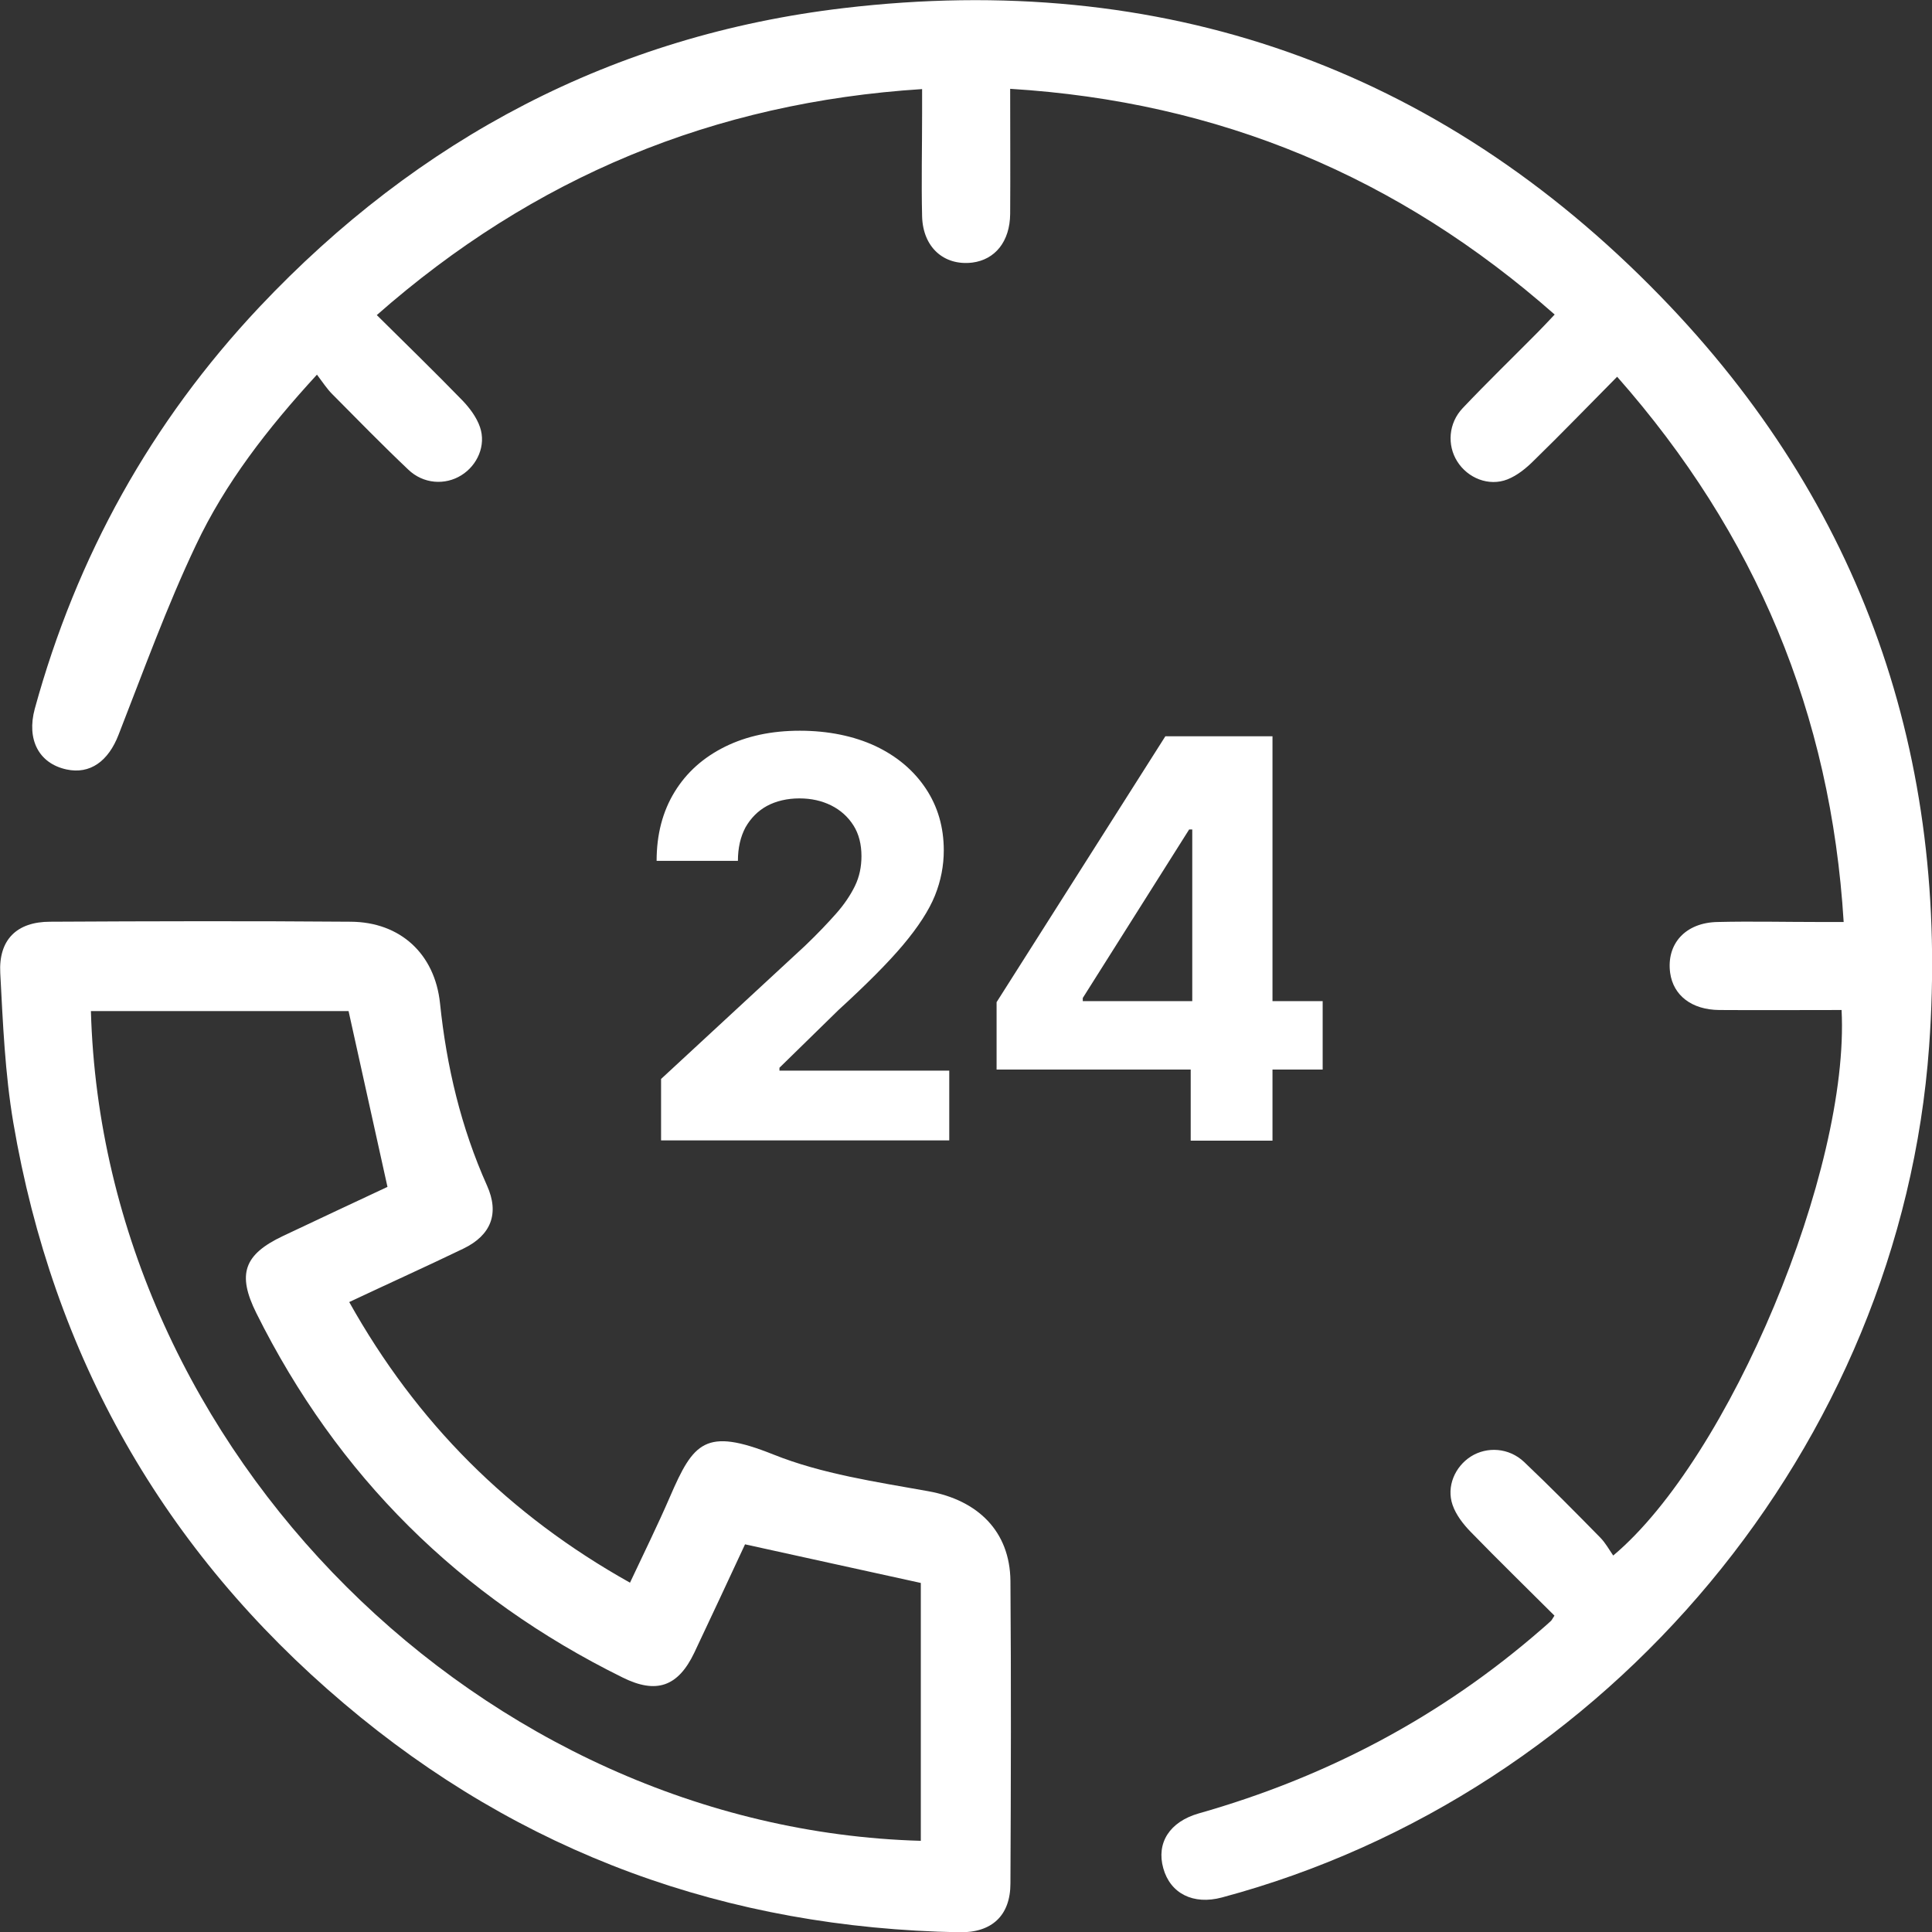 <svg width="36" height="36" viewBox="0 0 36 36" fill="none" xmlns="http://www.w3.org/2000/svg">
<rect x="0" y="0" width="36" height="36" fill="#333333" stroke="none"/>
<g clip-path="url(#clip0_4363_804)">
<path d="M34.32 18.82C33.541 18.82 32.791 18.825 32.037 18.82C31.521 18.816 31.18 18.548 31.121 18.129C31.048 17.589 31.404 17.189 32.008 17.18C32.636 17.165 33.259 17.18 33.887 17.18C34.023 17.18 34.164 17.18 34.354 17.18C34.116 13.3 32.718 9.951 30.133 7.02C29.602 7.555 29.101 8.076 28.58 8.583C28.439 8.724 28.273 8.86 28.088 8.933C27.742 9.069 27.348 8.909 27.153 8.597C26.963 8.295 26.988 7.886 27.256 7.604C27.713 7.122 28.19 6.66 28.658 6.187C28.755 6.09 28.848 5.988 28.969 5.861C26.063 3.296 22.718 1.894 18.823 1.655C18.823 2.463 18.828 3.223 18.823 3.987C18.818 4.503 18.54 4.839 18.117 4.893C17.591 4.956 17.197 4.61 17.182 4.031C17.167 3.393 17.182 2.751 17.182 2.113C17.182 1.977 17.182 1.84 17.182 1.66C13.297 1.908 9.942 3.301 7.021 5.871C7.566 6.411 8.097 6.927 8.613 7.458C8.749 7.599 8.881 7.774 8.944 7.959C9.061 8.3 8.895 8.67 8.598 8.855C8.296 9.045 7.887 9.021 7.605 8.748C7.123 8.291 6.656 7.813 6.188 7.341C6.091 7.244 6.013 7.122 5.906 6.981C4.981 7.989 4.197 9.001 3.652 10.155C3.106 11.304 2.673 12.506 2.21 13.689C2.021 14.181 1.68 14.434 1.237 14.337C0.725 14.225 0.492 13.782 0.648 13.207C1.427 10.369 2.814 7.867 4.83 5.725C7.795 2.58 11.432 0.657 15.721 0.151C21.642 -0.55 26.778 1.237 30.936 5.516C34.705 9.391 36.336 14.113 35.946 19.502C35.411 26.921 29.987 33.425 22.767 35.357C22.236 35.499 21.807 35.284 21.676 34.812C21.544 34.34 21.793 33.946 22.338 33.79C24.724 33.113 26.861 31.984 28.731 30.353C28.789 30.304 28.848 30.251 28.901 30.202C28.916 30.188 28.926 30.163 28.965 30.105C28.448 29.589 27.918 29.073 27.402 28.542C27.265 28.401 27.129 28.226 27.066 28.041C26.949 27.7 27.11 27.33 27.407 27.14C27.708 26.95 28.117 26.974 28.4 27.242C28.882 27.7 29.349 28.172 29.817 28.649C29.914 28.747 29.982 28.873 30.06 28.985C32.227 27.169 34.471 21.79 34.315 18.82H34.32Z" fill="white"/>
<path d="M6.505 24.258C7.766 26.512 9.48 28.226 11.739 29.491C11.997 28.941 12.255 28.42 12.484 27.89C12.922 26.877 13.141 26.595 14.407 27.101C15.317 27.466 16.325 27.612 17.299 27.787C18.219 27.953 18.818 28.532 18.828 29.457C18.842 31.336 18.837 33.215 18.828 35.094C18.828 35.693 18.482 36.015 17.878 36.005C13.555 35.927 9.708 34.54 6.407 31.74C3.043 28.892 0.988 25.266 0.248 20.919C0.093 20.003 0.054 19.064 0.005 18.134C-0.029 17.511 0.312 17.175 0.935 17.175C2.8 17.165 4.669 17.16 6.534 17.175C7.459 17.18 8.102 17.774 8.199 18.694C8.321 19.872 8.589 21.006 9.075 22.092C9.309 22.613 9.149 23.017 8.637 23.265C7.951 23.596 7.25 23.912 6.505 24.263V24.258ZM13.881 28.78C13.574 29.438 13.258 30.119 12.937 30.796C12.635 31.429 12.23 31.57 11.602 31.258C8.564 29.759 6.286 27.5 4.776 24.467C4.416 23.742 4.543 23.377 5.273 23.031C5.94 22.715 6.607 22.403 7.22 22.116C6.972 21.001 6.738 19.935 6.495 18.84H1.694C1.923 27.062 9.012 34.072 17.158 34.301V29.496C16.062 29.258 14.996 29.019 13.881 28.776V28.78Z" fill="white"/>
<path d="M12.318 21.254V20.105L15.001 17.623C15.23 17.404 15.42 17.204 15.575 17.029C15.731 16.854 15.848 16.678 15.931 16.508C16.014 16.337 16.052 16.152 16.052 15.953C16.052 15.734 16.004 15.539 15.902 15.379C15.799 15.218 15.663 15.096 15.488 15.008C15.312 14.921 15.118 14.877 14.894 14.877C14.67 14.877 14.46 14.926 14.29 15.018C14.12 15.111 13.988 15.247 13.891 15.417C13.798 15.593 13.75 15.797 13.75 16.041H12.235C12.235 15.549 12.347 15.12 12.571 14.755C12.795 14.39 13.107 14.113 13.511 13.913C13.915 13.714 14.378 13.616 14.903 13.616C15.429 13.616 15.911 13.714 16.315 13.903C16.715 14.093 17.026 14.356 17.25 14.692C17.474 15.028 17.586 15.413 17.586 15.846C17.586 16.128 17.533 16.41 17.421 16.688C17.309 16.965 17.109 17.272 16.827 17.608C16.544 17.944 16.14 18.348 15.624 18.82L14.524 19.896V19.95H17.688V21.25H12.318V21.254Z" fill="white"/>
<path d="M18.57 19.93V18.674L21.715 13.719H22.796V15.456H22.158L20.176 18.596V18.655H24.646V19.93H18.57ZM22.187 21.254V19.546L22.216 18.991V13.719H23.711V21.254H22.187Z" fill="white"/>
</g>
<defs>
<clipPath id="clip0_4363_804">
<rect width="36" height="36" fill="white"/>
</clipPath>
</defs>
</svg>
